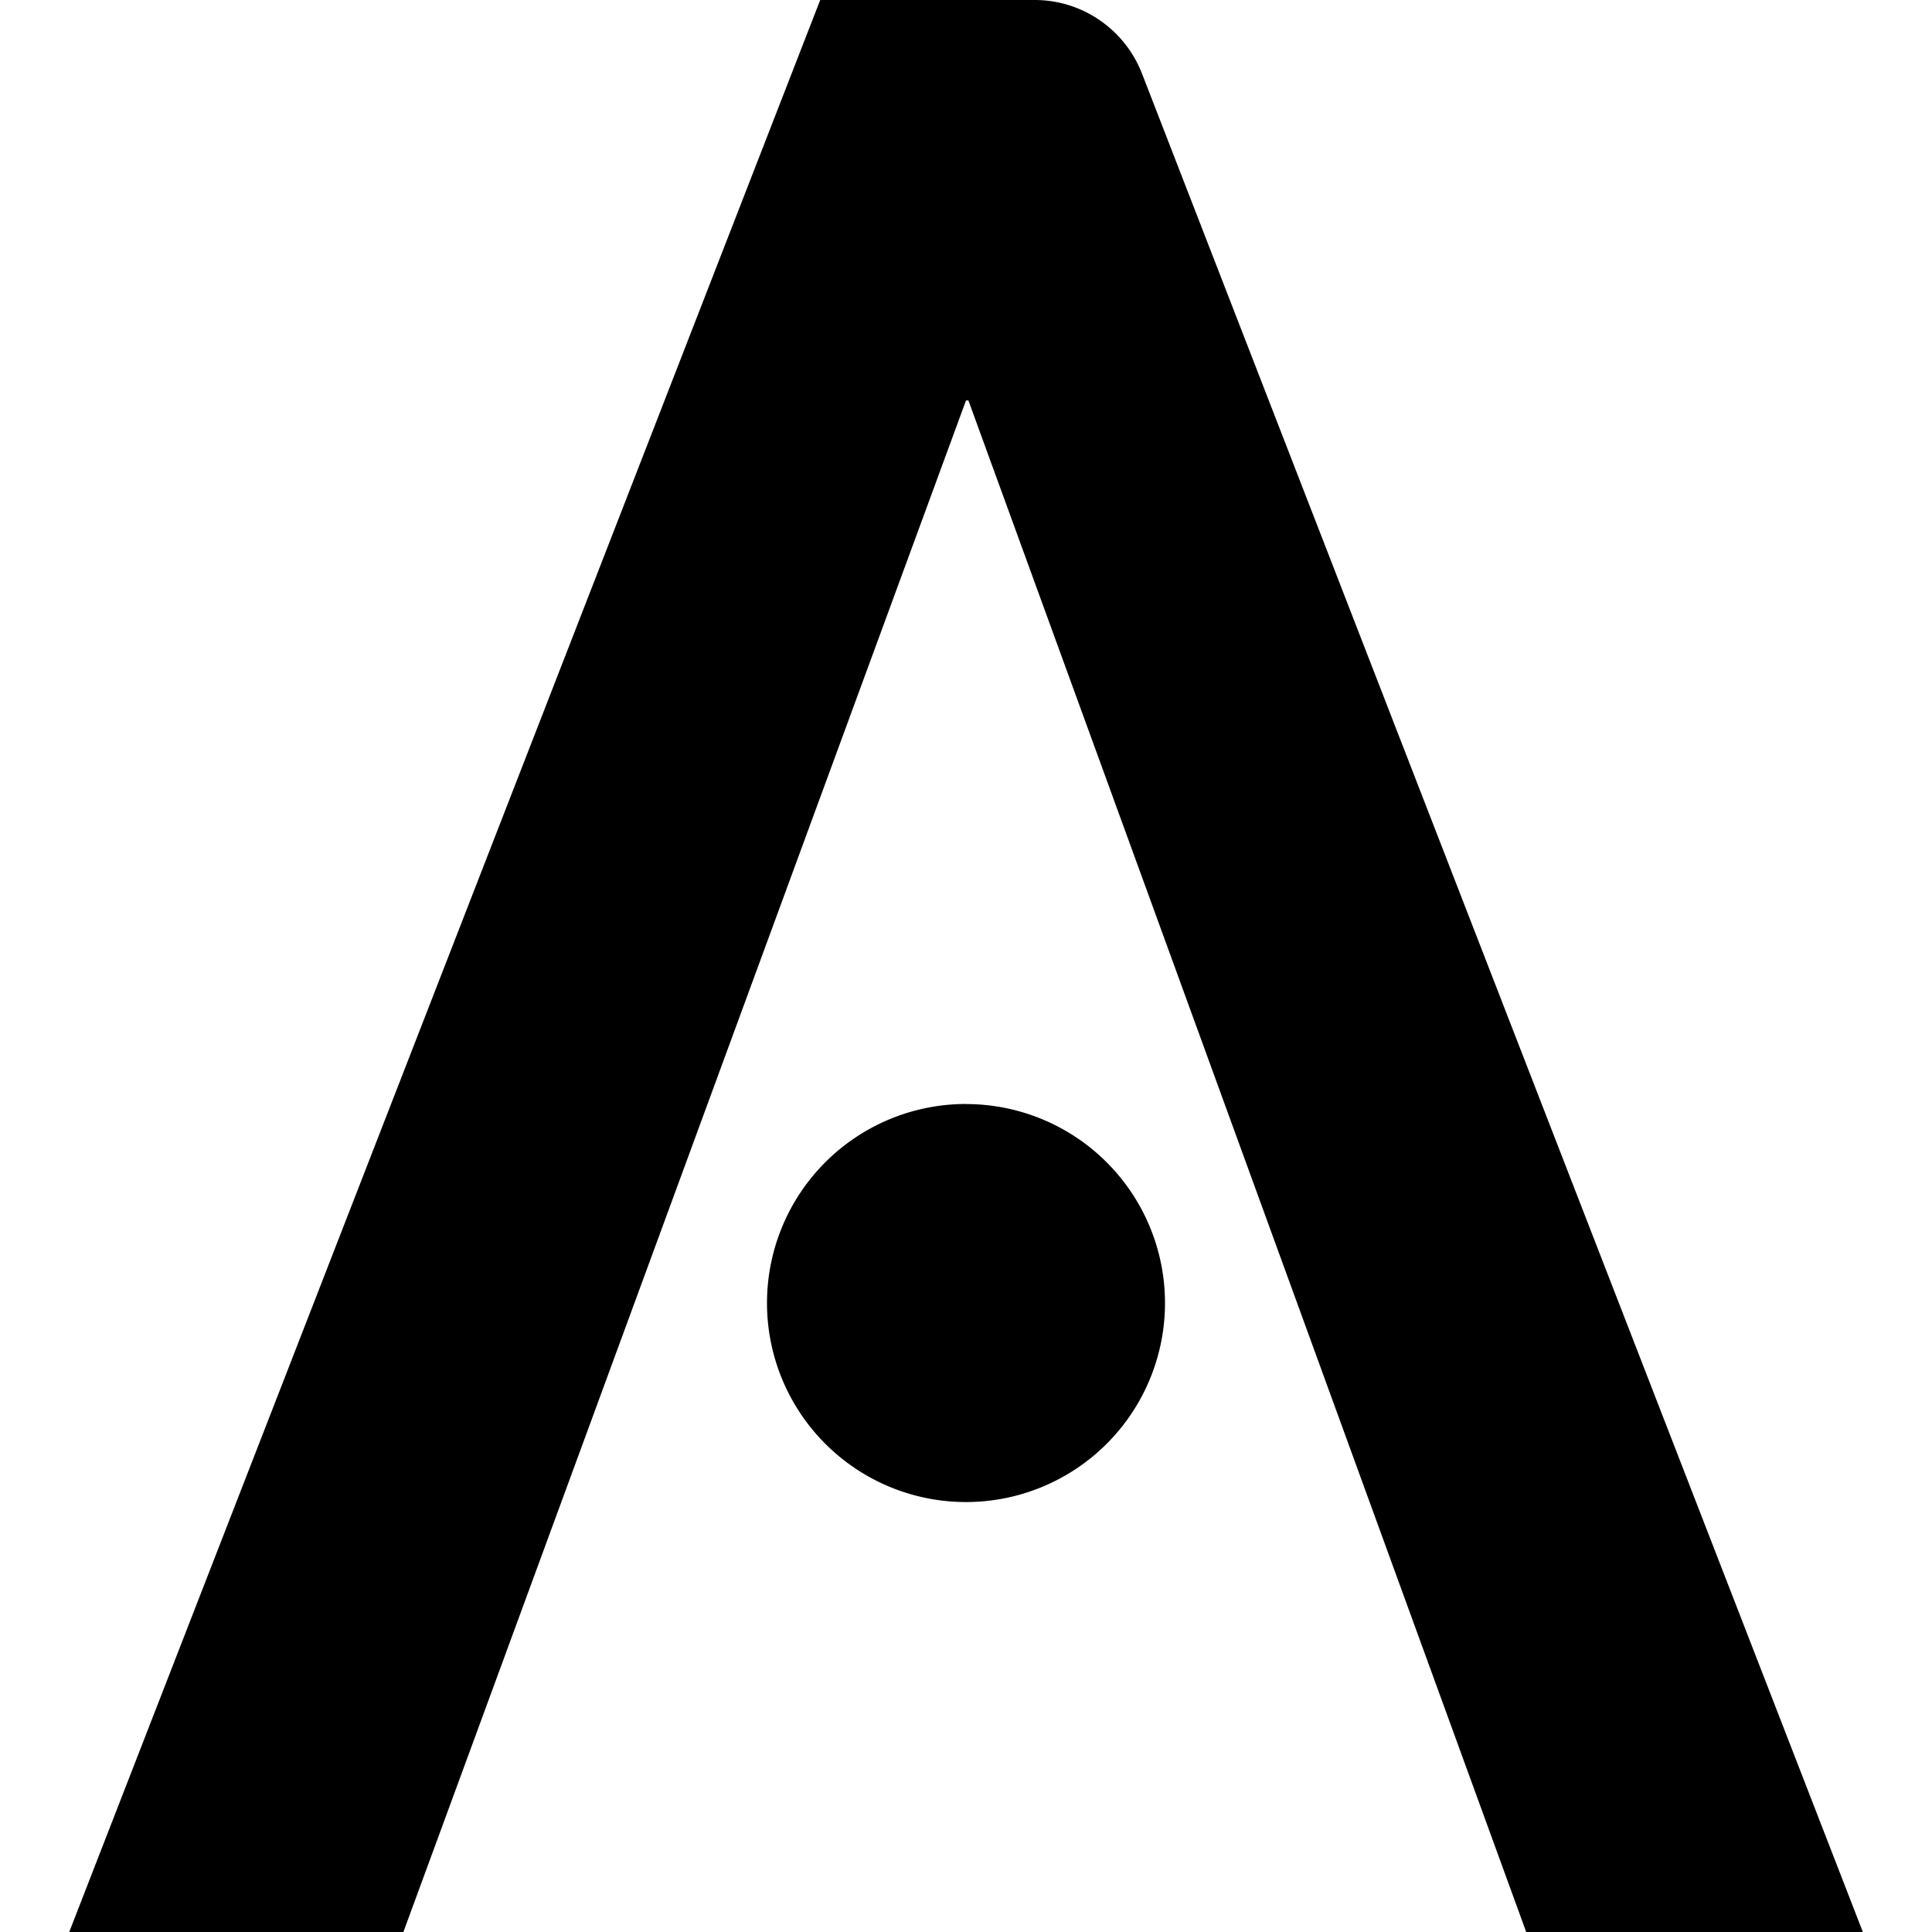 <svg role="img" viewBox="0 0 24 24" xmlns="http://www.w3.org/2000/svg"><title>ActiGraph</title><path d="M10.189 0 .86 24h4.151L12 4.975h.03L18.959 24h4.182L14.187.916C13.974.366 13.445 0 12.854 0ZM12 13.714a2.472 2.472 0 0 0-2.472 2.472A2.472 2.472 0 0 0 12 18.659a2.472 2.472 0 0 0 2.472-2.472 2.472 2.472 0 0 0-2.472-2.472z"/></svg>